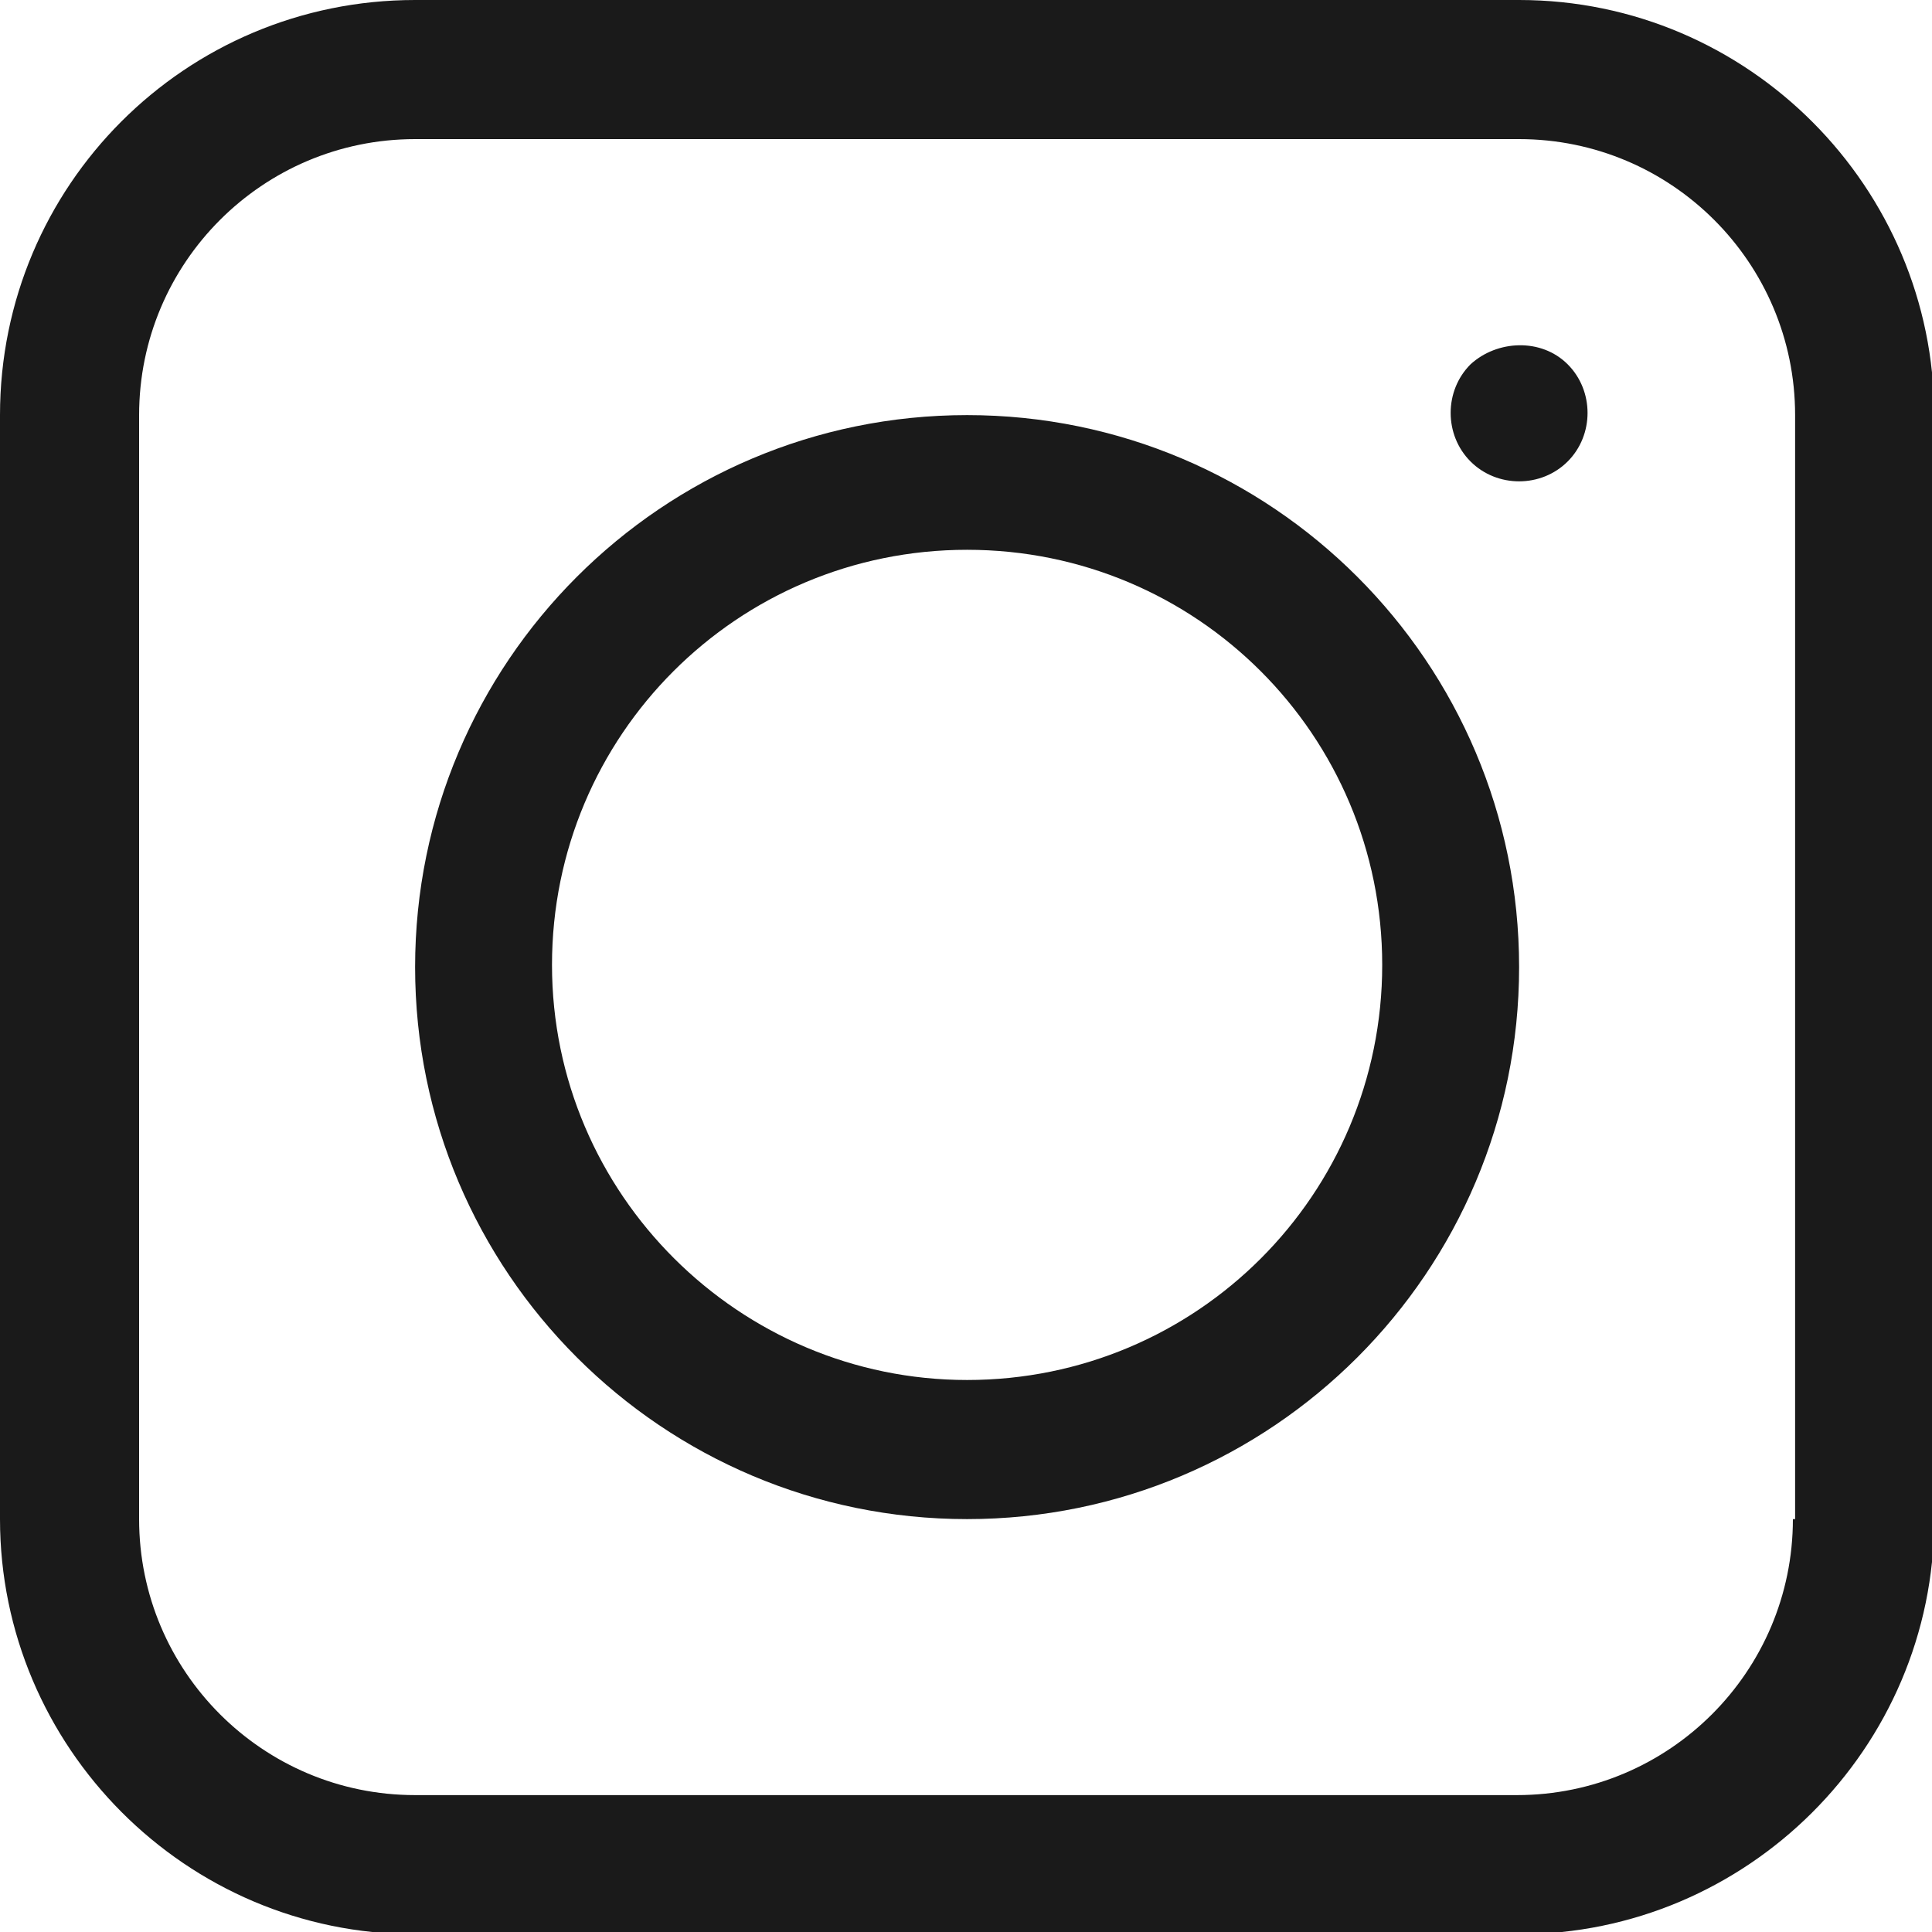<?xml version="1.0" encoding="UTF-8"?>
<svg id="Calque_1" xmlns="http://www.w3.org/2000/svg" version="1.1" viewBox="0 0 87.5 87.5">
  <!-- Generator: Adobe Illustrator 29.1.0, SVG Export Plug-In . SVG Version: 2.1.0 Build 142)  -->
  <defs>
    <style>
      .st0 {
        fill: #1a1a1a;
      }
    </style>
  </defs>
  <path class="st0" d="M68.8,0H18.8C8.4,0,0,8.4,0,18.8v50c0,10.3,8.4,18.8,18.8,18.8h50c10.3,0,18.8-8.4,18.8-18.8V18.8c0-10.3-8.4-18.8-18.8-18.8ZM81.2,68.8c0,6.9-5.6,12.5-12.5,12.5H18.8c-6.9,0-12.5-5.6-12.5-12.5V18.8c0-6.9,5.6-12.5,12.5-12.5h50c6.9,0,12.5,5.6,12.5,12.5v50ZM43.8,18.8c-13.8,0-25,11.2-25,25s11.2,25,25,25,25-11.2,25-25-11.2-25-25-25ZM43.8,62.5c-10.3,0-18.8-8.4-18.8-18.8s8.4-18.8,18.8-18.8,18.8,8.4,18.8,18.8-8.4,18.8-18.8,18.8ZM71,16.5c.6.6.9,1.4.9,2.2s-.3,1.6-.9,2.2c-.6.6-1.4.9-2.2.9s-1.6-.3-2.2-.9c-.6-.6-.9-1.4-.9-2.2s.3-1.6.9-2.2c1.2-1.1,3.2-1.2,4.4,0h0Z"/>
</svg>